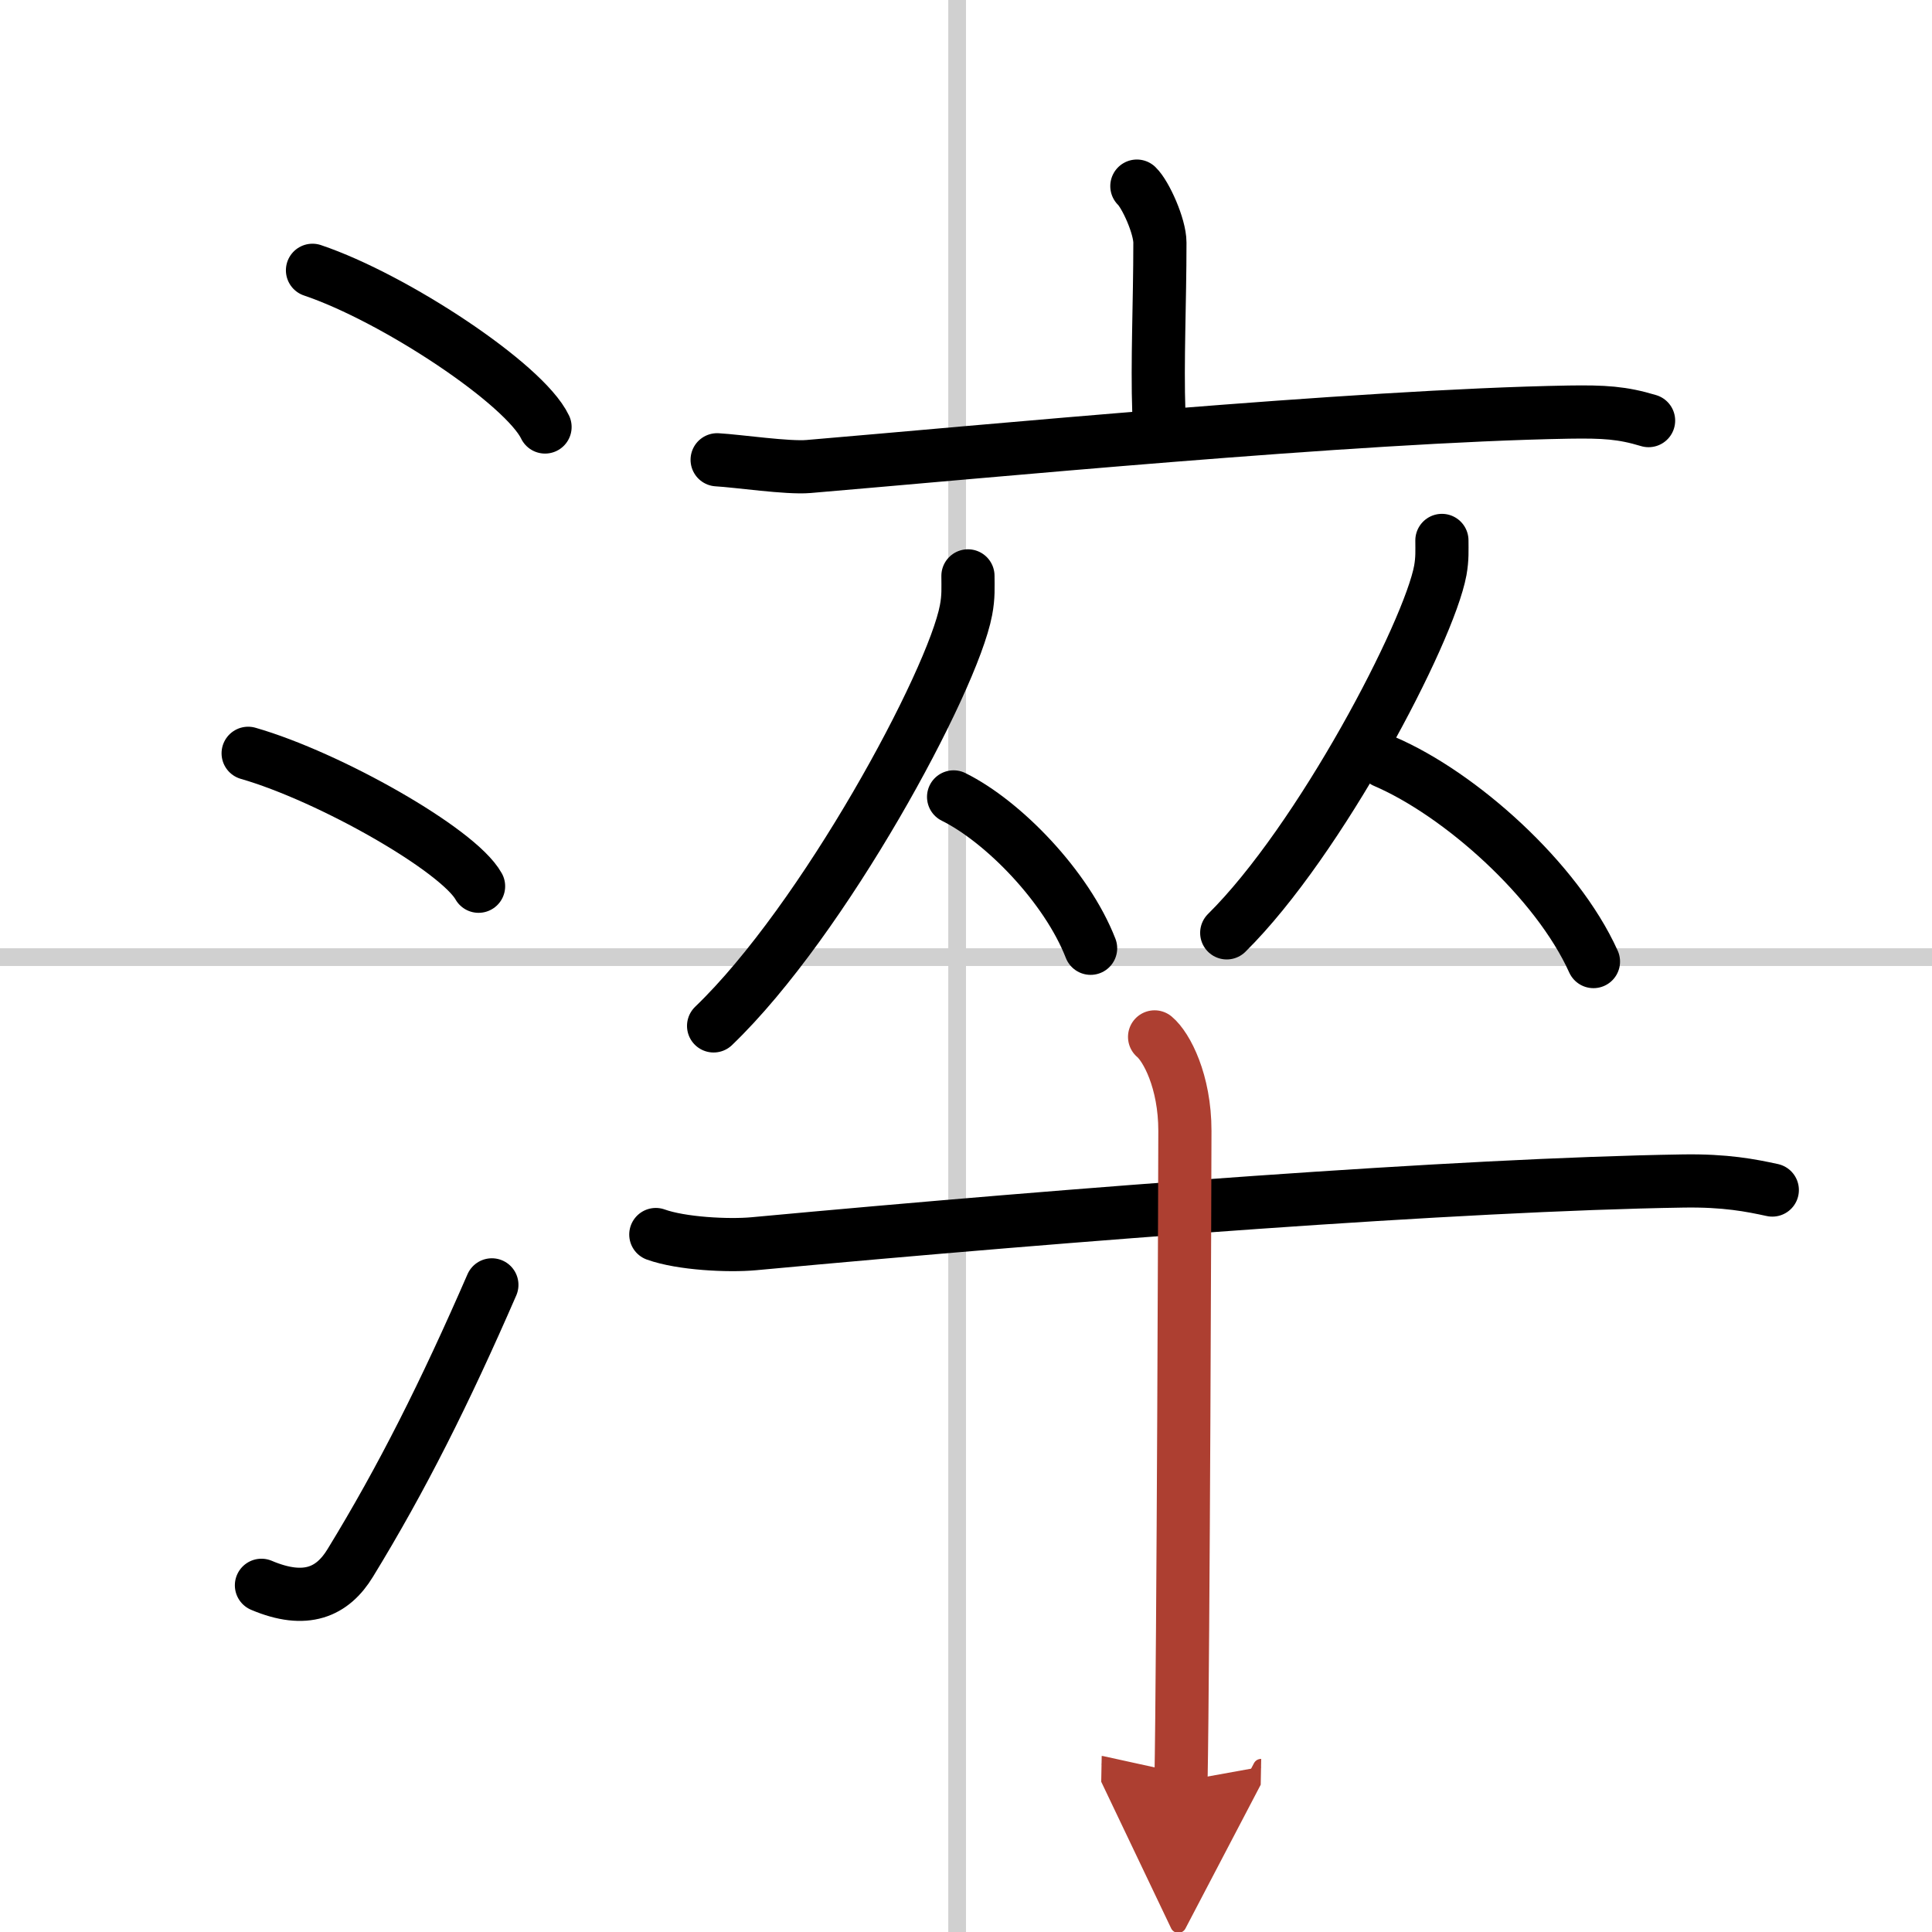 <svg width="400" height="400" viewBox="0 0 109 109" xmlns="http://www.w3.org/2000/svg"><defs><marker id="a" markerWidth="4" orient="auto" refX="1" refY="5" viewBox="0 0 10 10"><polyline points="0 0 10 5 0 10 1 5" fill="#ad3f31" stroke="#ad3f31"/></marker></defs><g fill="none" stroke="#000" stroke-linecap="round" stroke-linejoin="round" stroke-width="3"><rect width="100%" height="100%" fill="#fff" stroke="#fff"/><line x1="54" x2="54" y2="109" stroke="#d0d0d0" stroke-width="1"/><line x2="109" y1="54" y2="54" stroke="#d0d0d0" stroke-width="1"/><path d="m17.63 15.25c4.63 1.56 11.96 6.41 13.12 8.84"/><path d="m14 42.5c4.59 1.32 11.85 5.44 13 7.5"/><path d="m14.75 89.44c2.5 1.06 4.01 0.38 5.01-1.26 2.92-4.77 5.34-9.6 7.99-15.69"/><path d="m64.14 10.5c0.49 0.47 1.3 2.26 1.3 3.19 0 3.41-0.16 6.69-0.06 9.57"/><path d="m40.46 25.94c1.21 0.07 3.97 0.48 5.15 0.38 9.5-0.8 30.84-2.86 42.9-3.07 1.99-0.03 3.01 0.03 4.5 0.48"/><path d="m54.61 32.49c0 0.65 0.04 1.16-0.11 1.94-0.76 4.03-8.02 17.48-14.24 23.45"/><path d="m53.8 44.96c2.79 1.38 6.37 5.05 7.73 8.54"/><path d="m81.35 30.49c0 0.56 0.03 1.01-0.09 1.69-0.65 3.52-6.79 15.25-12.05 20.45"/><path d="m78.11 42.96c4.26 1.83 9.71 6.68 11.79 11.29"/><path d="m37 69.65c1.44 0.52 4.09 0.65 5.52 0.52 18.32-1.7 39.8-3.34 52.43-3.54 2.4-0.04 3.84 0.25 5.04 0.51"/><path d="m65.14 58.5c0.67 0.56 1.71 2.5 1.71 5.3 0 1.13-0.09 29.71-0.22 36.7" marker-end="url(#a)" stroke="#ad3f31"/></g></svg>
